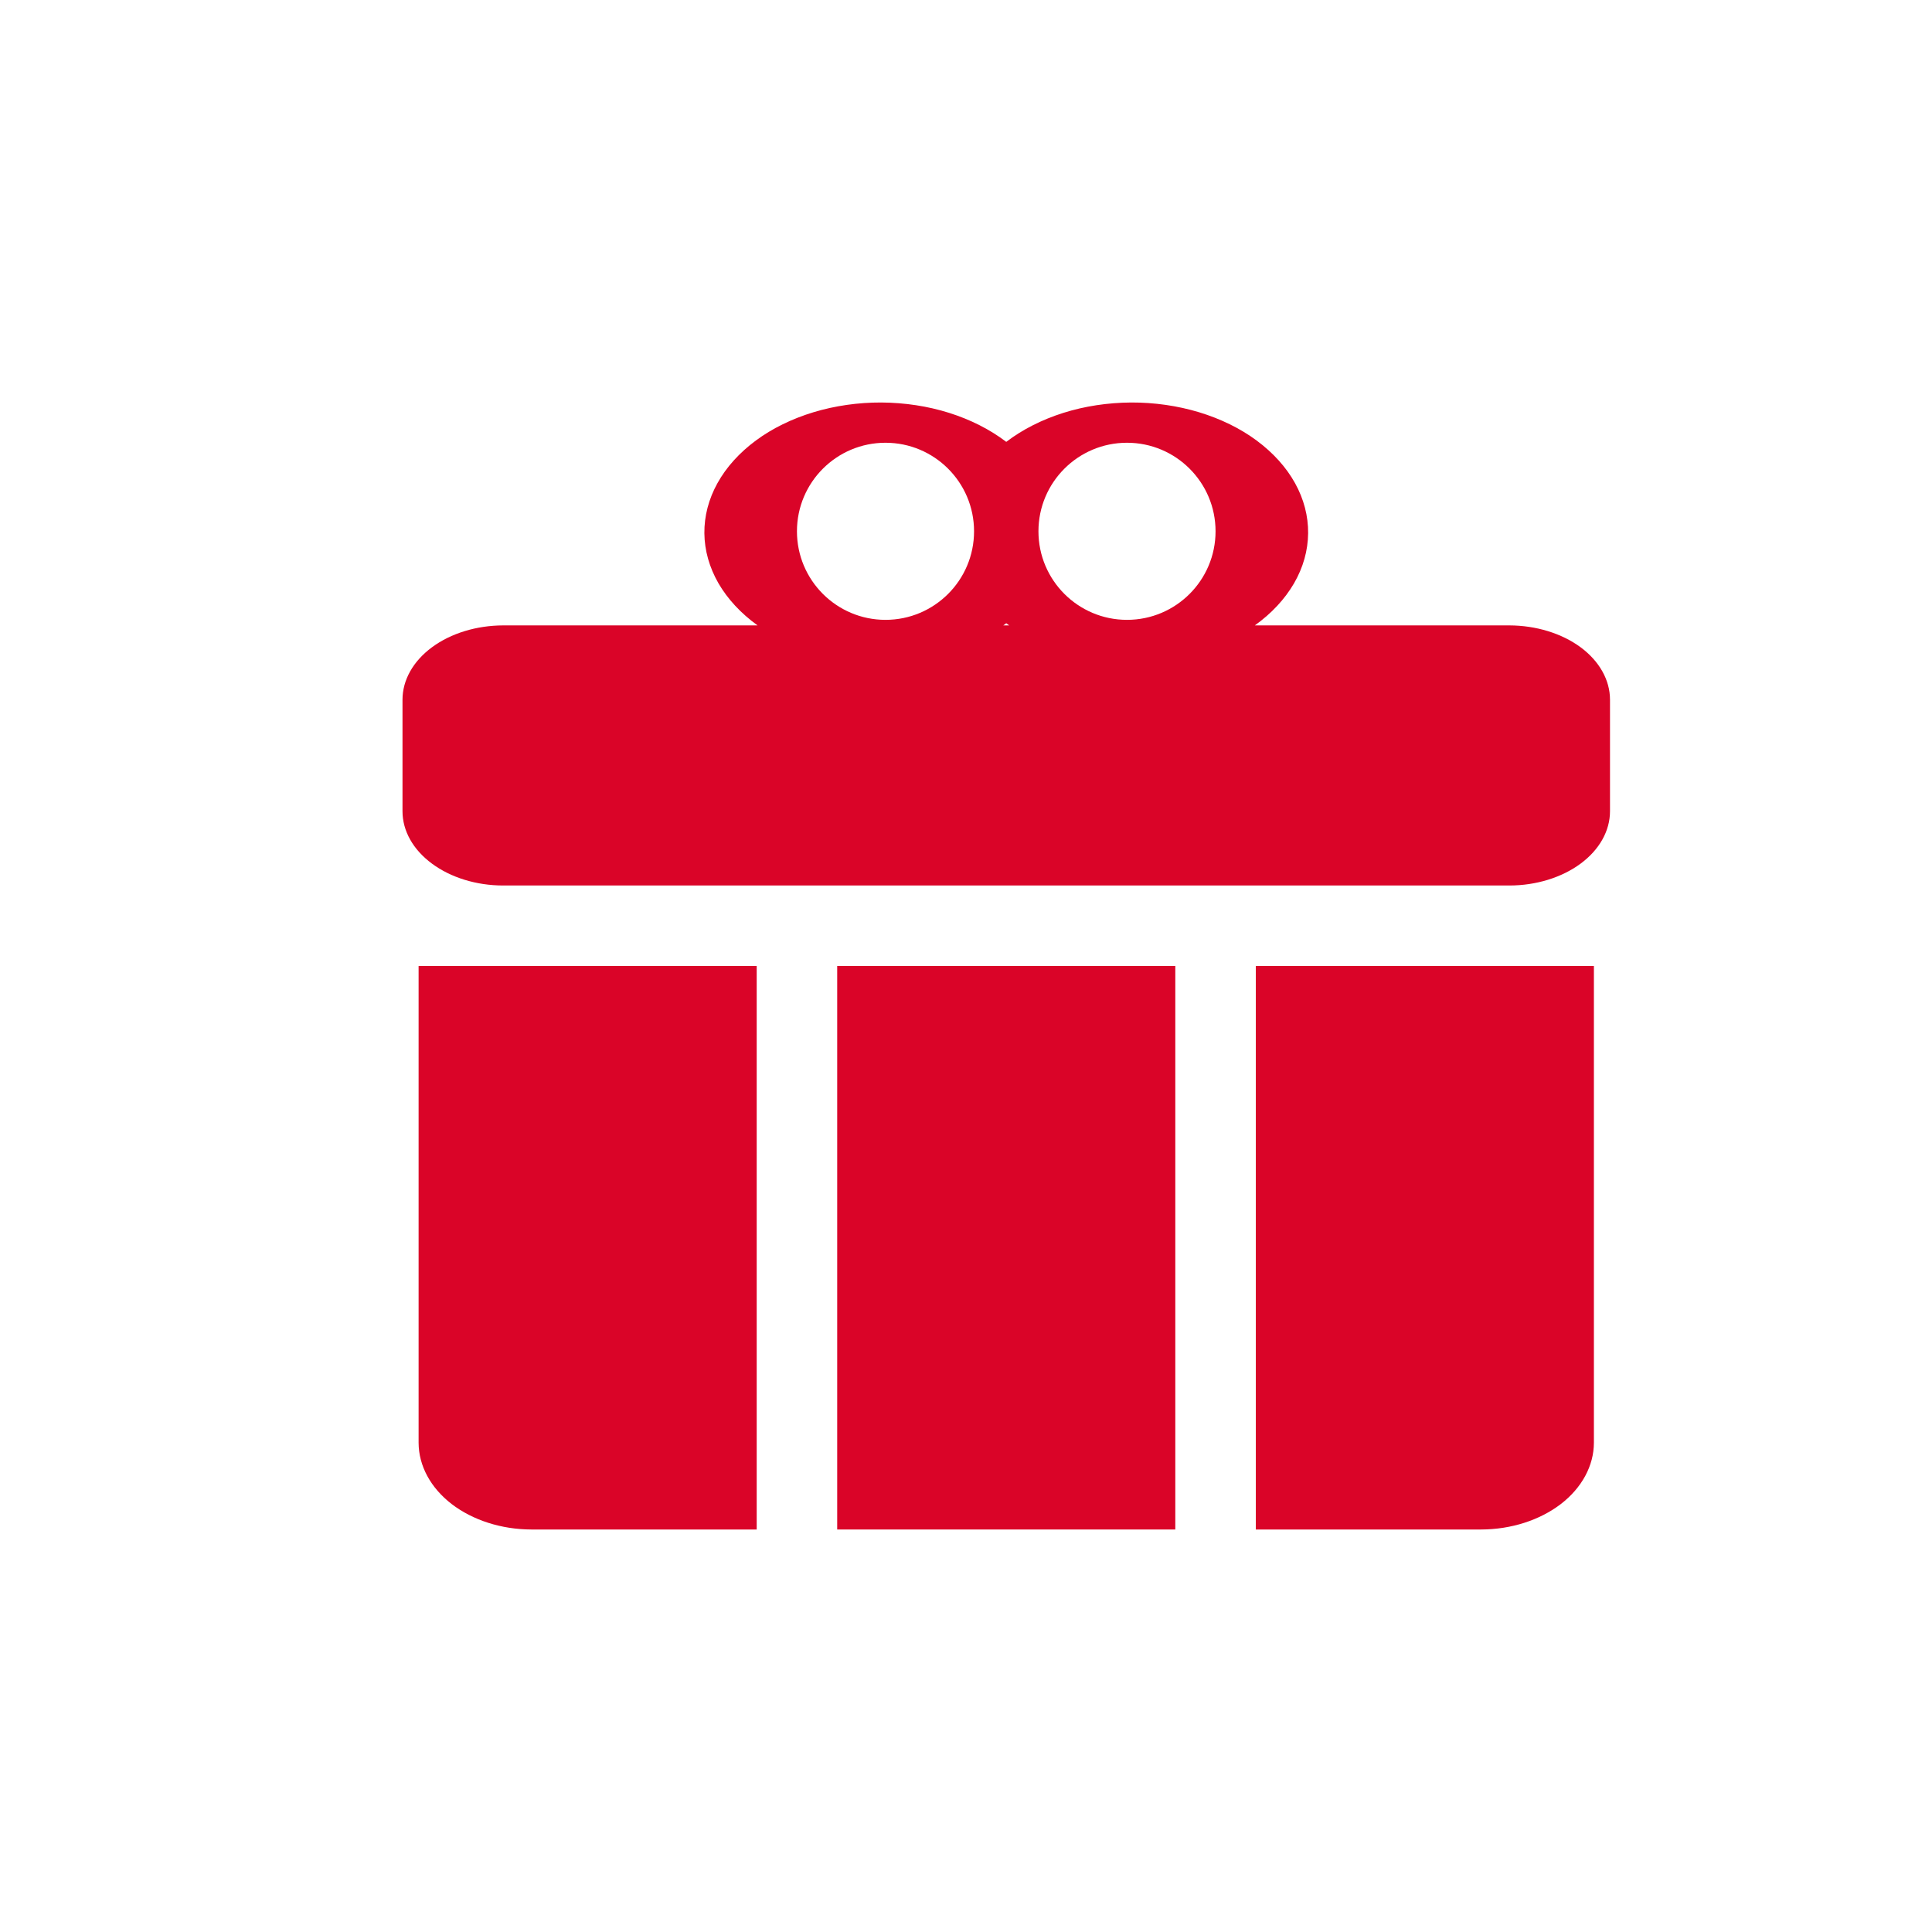 <svg width="24" height="24" viewBox="0 0 24 24" fill="none" xmlns="http://www.w3.org/2000/svg">
<path d="M5.2 17.923C5.201 18.208 5.349 18.482 5.611 18.684C5.874 18.885 6.229 18.999 6.6 19H9.4V12H5.2V17.923Z" fill="#DA0428"/>
<path d="M14.6 12H10.4V19H14.6V12Z" fill="#DA0428"/>
<path d="M15.6 19H18.4C18.771 18.999 19.126 18.885 19.389 18.684C19.651 18.482 19.799 18.208 19.8 17.923V12H15.6V19Z" fill="#DA0428"/>
<path fill-rule="evenodd" clip-rule="evenodd" d="M18.75 7.769H15.588C15.796 7.62 15.961 7.442 16.075 7.246C16.189 7.049 16.248 6.838 16.25 6.624C16.252 6.411 16.197 6.199 16.087 6.001C15.977 5.803 15.815 5.624 15.61 5.472C15.406 5.321 15.162 5.202 14.895 5.121C14.627 5.04 14.34 4.999 14.051 5C13.761 5.002 13.475 5.045 13.209 5.129C12.943 5.213 12.702 5.335 12.5 5.489C12.298 5.335 12.057 5.213 11.791 5.129C11.525 5.045 11.239 5.002 10.949 5C10.66 4.999 10.373 5.04 10.105 5.121C9.838 5.202 9.594 5.321 9.39 5.472C9.185 5.624 9.023 5.803 8.913 6.001C8.803 6.199 8.748 6.411 8.75 6.624C8.752 6.838 8.812 7.049 8.925 7.246C9.039 7.442 9.204 7.62 9.411 7.769H6.25C5.919 7.77 5.601 7.867 5.367 8.04C5.132 8.213 5 8.448 5 8.692V10.077C5 10.322 5.132 10.556 5.367 10.729C5.601 10.902 5.919 11 6.25 11H18.75C19.081 11 19.399 10.902 19.634 10.729C19.868 10.556 20 10.322 20 10.077V8.692C20 8.448 19.868 8.213 19.634 8.04C19.399 7.867 19.081 7.77 18.75 7.769ZM12.5 7.742C12.512 7.752 12.524 7.76 12.537 7.769H12.463C12.476 7.76 12.488 7.752 12.5 7.742ZM15.1 6.6C15.1 7.208 14.607 7.7 14 7.7C13.393 7.7 12.9 7.208 12.9 6.6C12.9 5.992 13.393 5.5 14 5.5C14.607 5.5 15.1 5.992 15.1 6.6ZM11 7.7C11.607 7.7 12.1 7.208 12.1 6.6C12.1 5.992 11.607 5.5 11 5.5C10.393 5.5 9.9 5.992 9.9 6.6C9.9 7.208 10.393 7.7 11 7.7Z" fill="#DA0428"/>
</svg>
